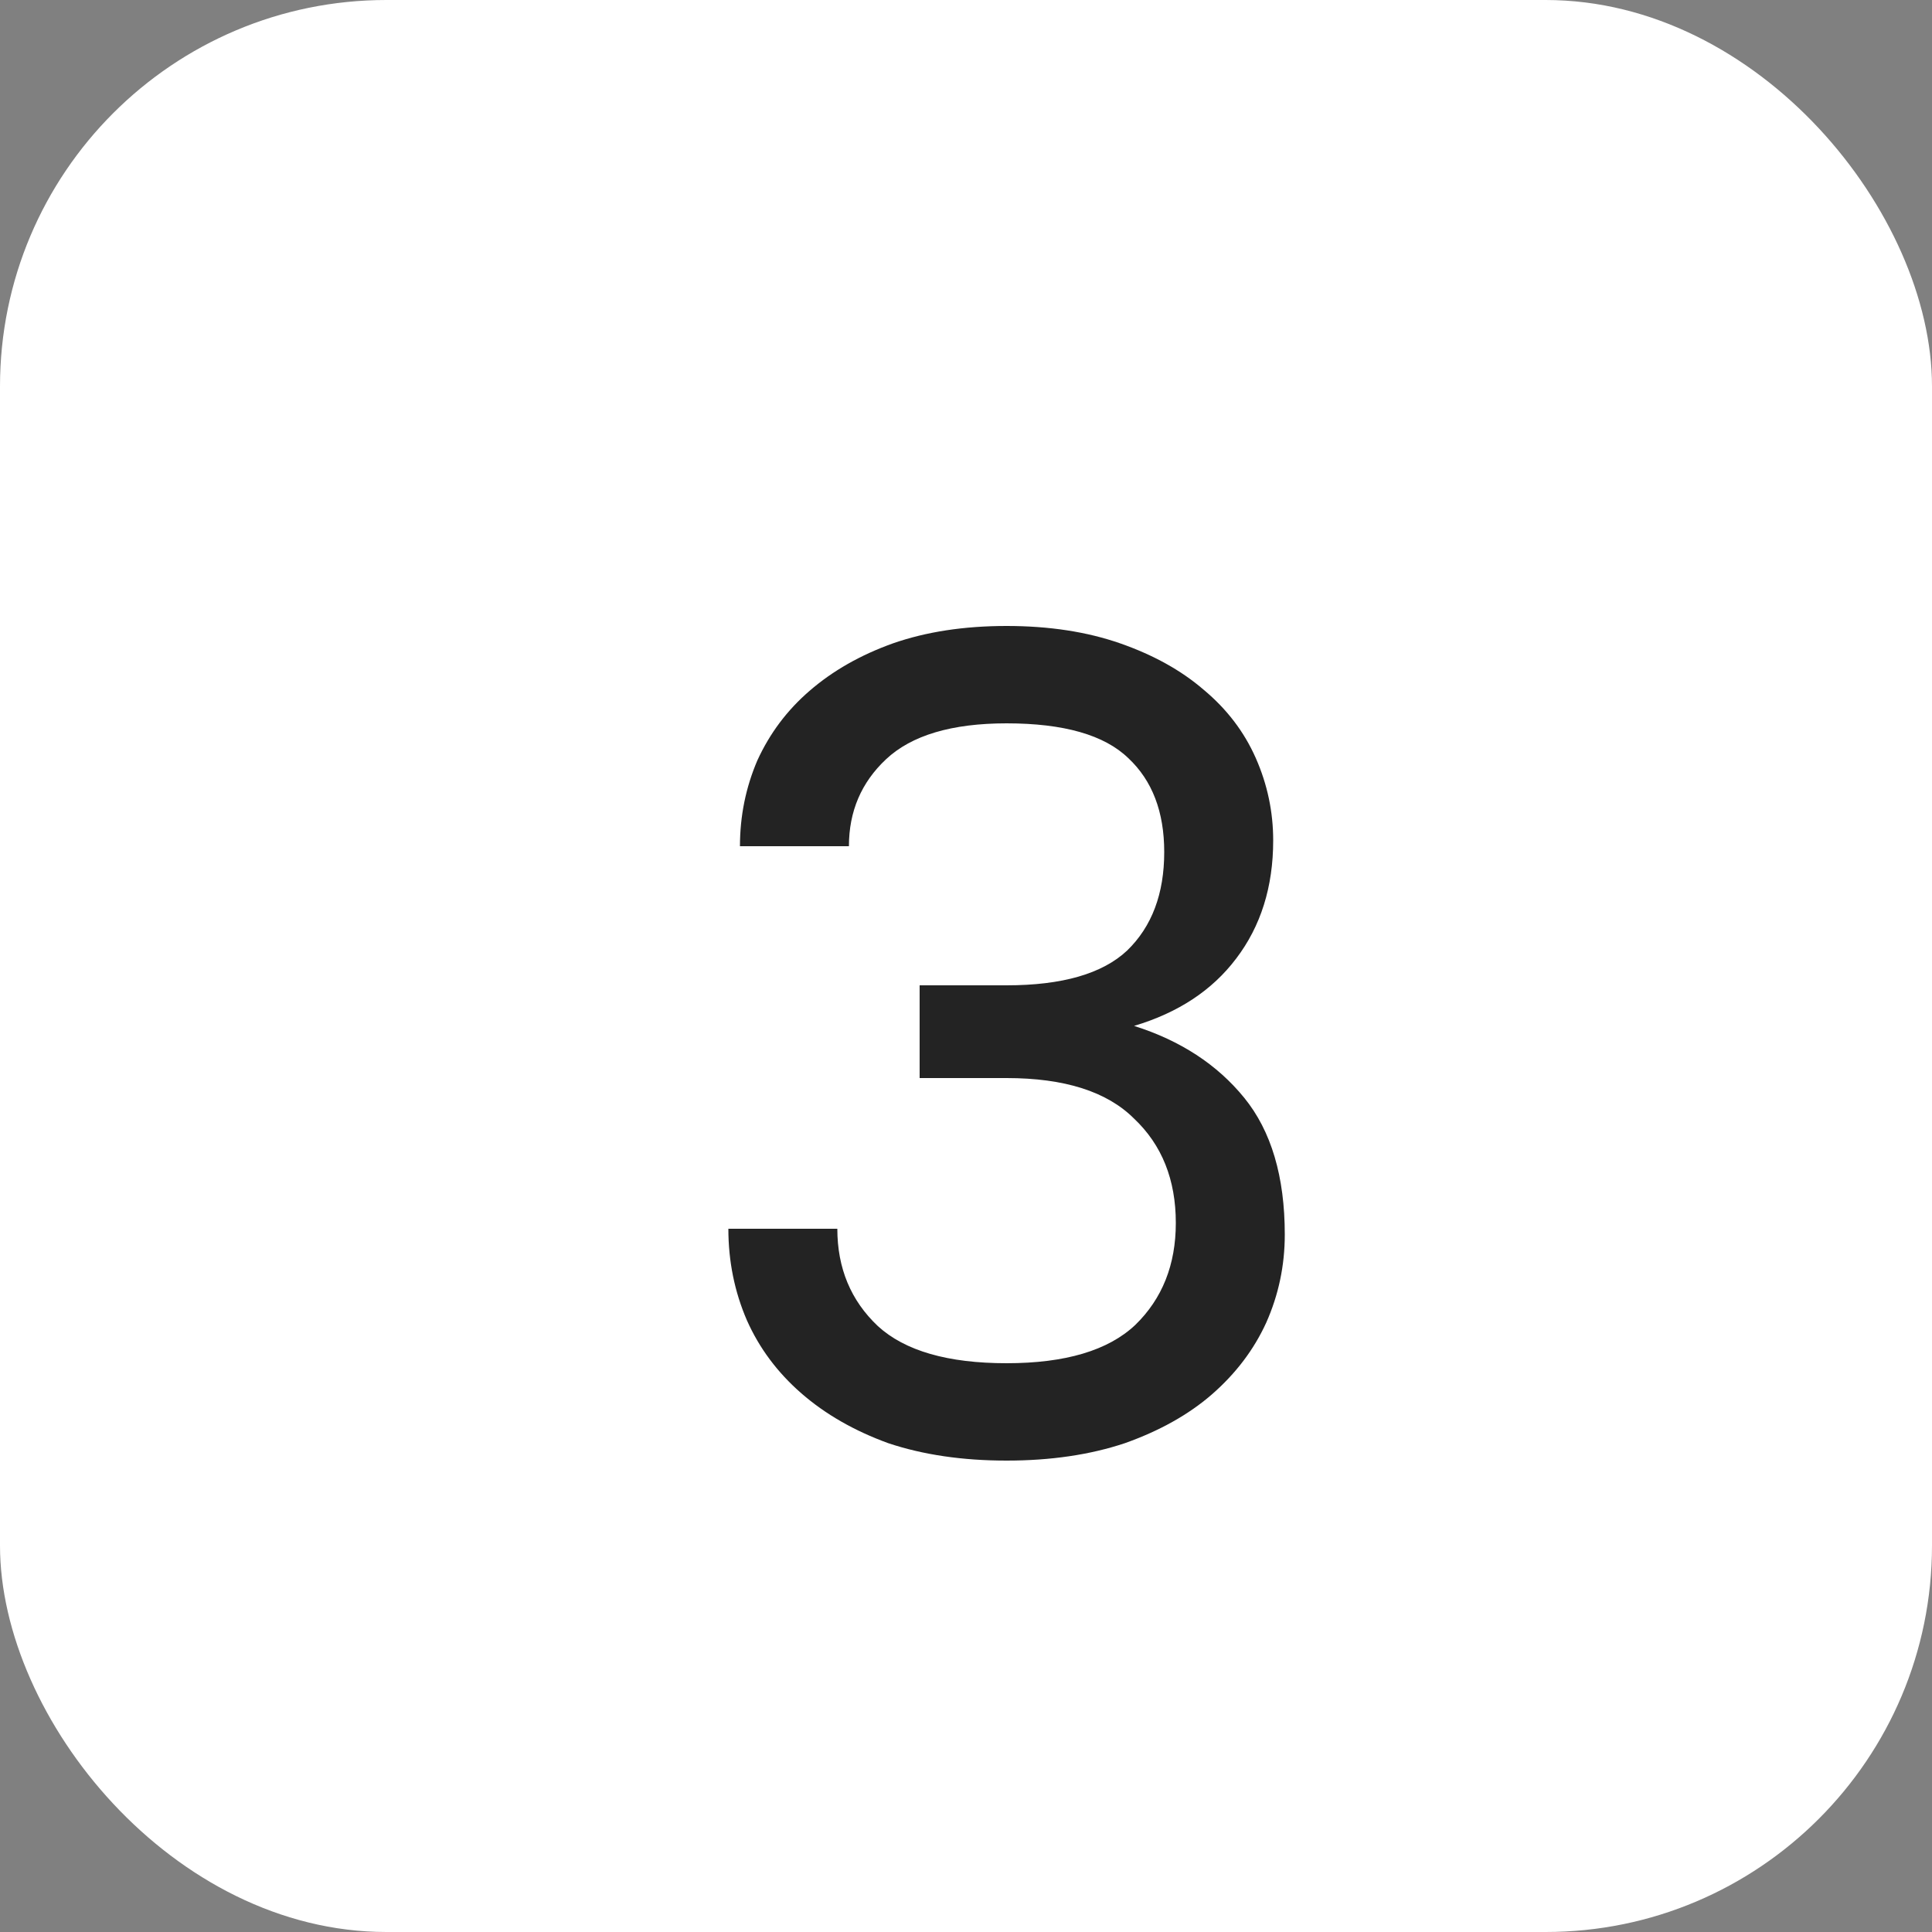 <?xml version="1.0" encoding="UTF-8"?> <svg xmlns="http://www.w3.org/2000/svg" width="20" height="20" viewBox="0 0 20 20" fill="none"><rect x="0" y="0" width="20" height="20" fill="#808080" stroke="none"/><rect width="20" height="20" rx="4" fill="white"></rect><path d="M10.42 15.12C9.964 15.12 9.556 15.06 9.196 14.94C8.844 14.812 8.544 14.64 8.296 14.424C8.048 14.208 7.86 13.956 7.732 13.668C7.604 13.372 7.54 13.056 7.54 12.72H8.668C8.668 13.128 8.808 13.464 9.088 13.728C9.368 13.984 9.812 14.112 10.42 14.112C11.028 14.112 11.472 13.98 11.752 13.716C12.032 13.444 12.172 13.092 12.172 12.66C12.172 12.212 12.028 11.852 11.74 11.58C11.46 11.3 11.02 11.16 10.42 11.16H9.52V10.2H10.42C10.996 10.2 11.412 10.08 11.668 9.84C11.924 9.592 12.052 9.252 12.052 8.82C12.052 8.404 11.928 8.08 11.68 7.848C11.432 7.608 11.012 7.488 10.42 7.488C9.852 7.488 9.436 7.612 9.172 7.86C8.916 8.1 8.788 8.4 8.788 8.76H7.66C7.66 8.448 7.72 8.152 7.84 7.872C7.968 7.592 8.148 7.352 8.38 7.152C8.62 6.944 8.908 6.78 9.244 6.66C9.588 6.54 9.98 6.48 10.42 6.48C10.86 6.48 11.252 6.54 11.596 6.66C11.94 6.78 12.228 6.94 12.46 7.14C12.7 7.34 12.88 7.576 13 7.848C13.12 8.12 13.18 8.404 13.18 8.7C13.18 9.18 13.052 9.588 12.796 9.924C12.548 10.252 12.196 10.484 11.74 10.62C12.22 10.772 12.6 11.02 12.88 11.364C13.16 11.708 13.3 12.18 13.3 12.78C13.3 13.1 13.236 13.404 13.108 13.692C12.98 13.972 12.792 14.22 12.544 14.436C12.304 14.644 12.004 14.812 11.644 14.94C11.284 15.06 10.876 15.12 10.42 15.12Z" fill="#232323"></path></svg> 